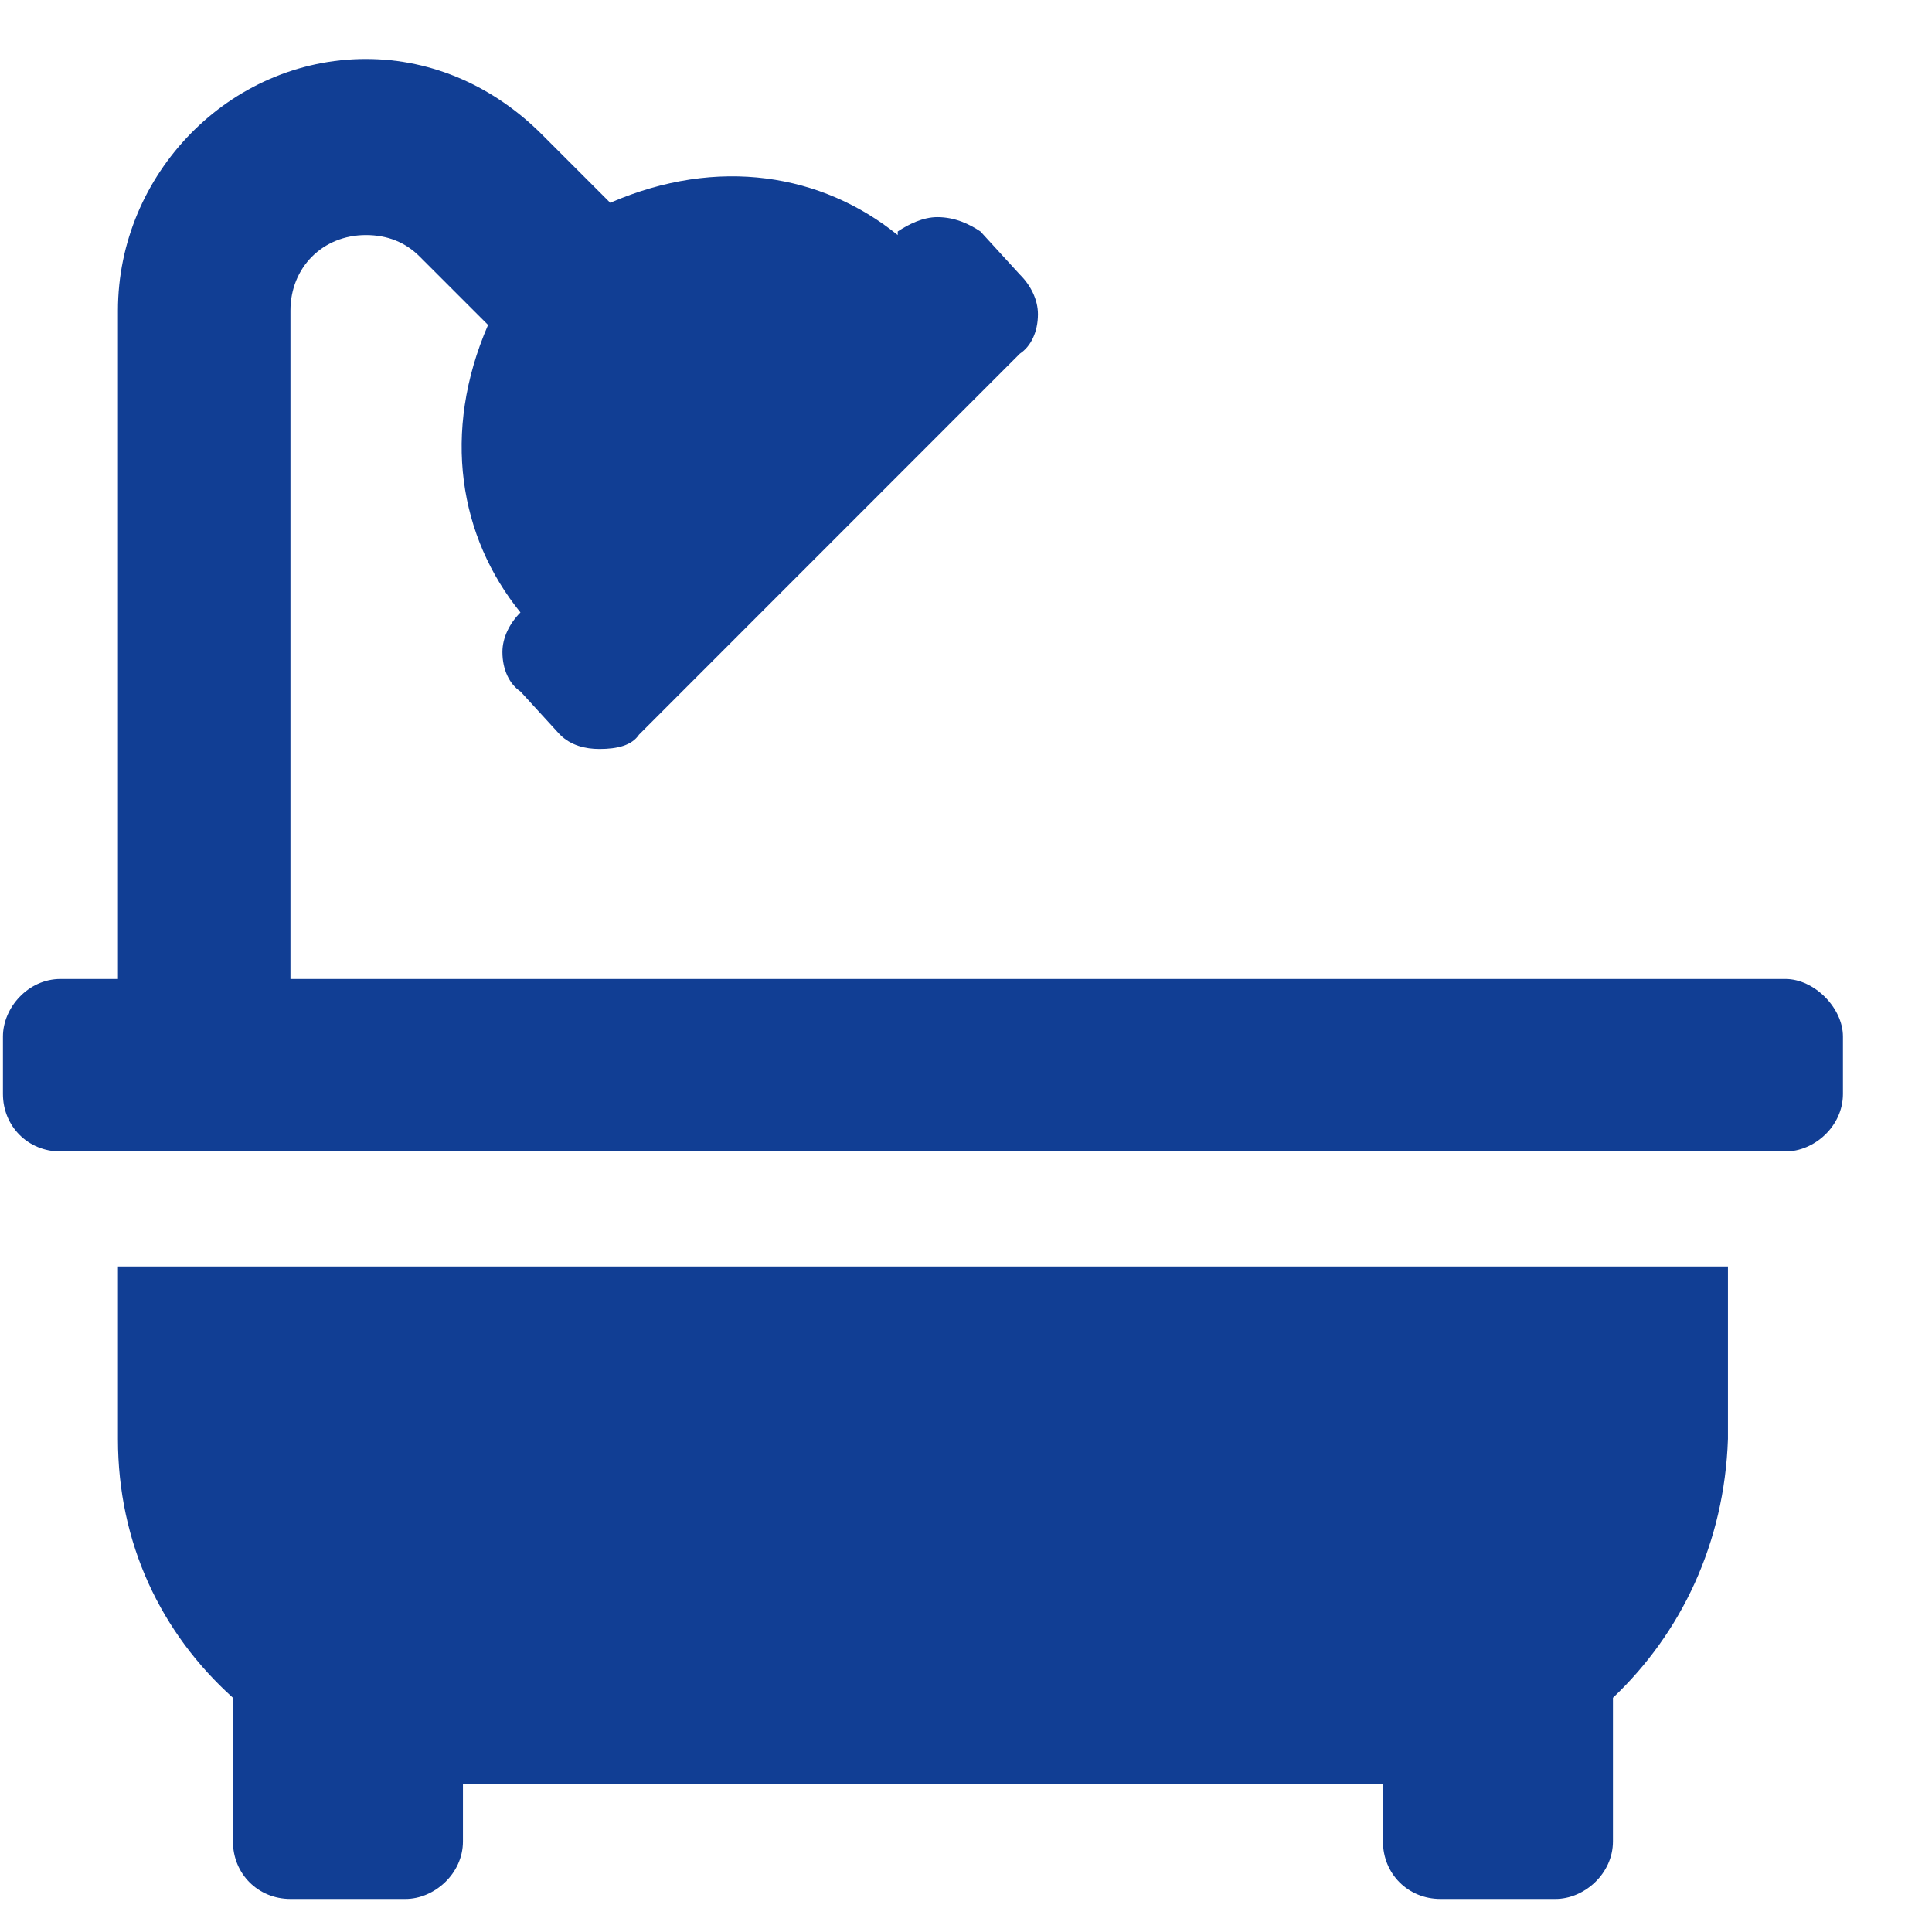 <svg width="21" height="21" viewBox="0 0 21 21" fill="none" xmlns="http://www.w3.org/2000/svg">
<path d="M1.282 15.641C1.282 16.774 1.75 17.751 2.532 18.454V20.016C2.532 20.368 2.805 20.641 3.157 20.641H4.407C4.719 20.641 5.032 20.368 5.032 20.016V19.391H15.032V20.016C15.032 20.368 15.305 20.641 15.657 20.641H16.907C17.219 20.641 17.532 20.368 17.532 20.016V18.454C18.274 17.751 18.743 16.774 18.782 15.641V13.766H1.282V15.641ZM19.407 10.641H3.157V3.376C3.157 2.907 3.508 2.555 3.977 2.555C4.211 2.555 4.407 2.633 4.563 2.79L5.305 3.532C4.797 4.704 4.993 5.837 5.657 6.657C5.54 6.774 5.461 6.93 5.461 7.087C5.461 7.282 5.54 7.438 5.657 7.516L6.086 7.985C6.204 8.102 6.36 8.141 6.516 8.141C6.711 8.141 6.868 8.102 6.946 7.985L11.086 3.844C11.204 3.766 11.282 3.61 11.282 3.415C11.282 3.258 11.204 3.102 11.086 2.985L10.657 2.516C10.54 2.438 10.383 2.36 10.188 2.36C10.032 2.36 9.875 2.438 9.758 2.516V2.555C8.938 1.891 7.805 1.696 6.633 2.204L5.891 1.462C5.383 0.954 4.719 0.641 3.977 0.641C2.493 0.641 1.282 1.891 1.282 3.376V10.641H0.657C0.305 10.641 0.032 10.954 0.032 11.266V11.891C0.032 12.243 0.305 12.516 0.657 12.516H19.407C19.719 12.516 20.032 12.243 20.032 11.891V11.266C20.032 10.954 19.719 10.641 19.407 10.641Z" fill="#113E94"/>
</svg>
